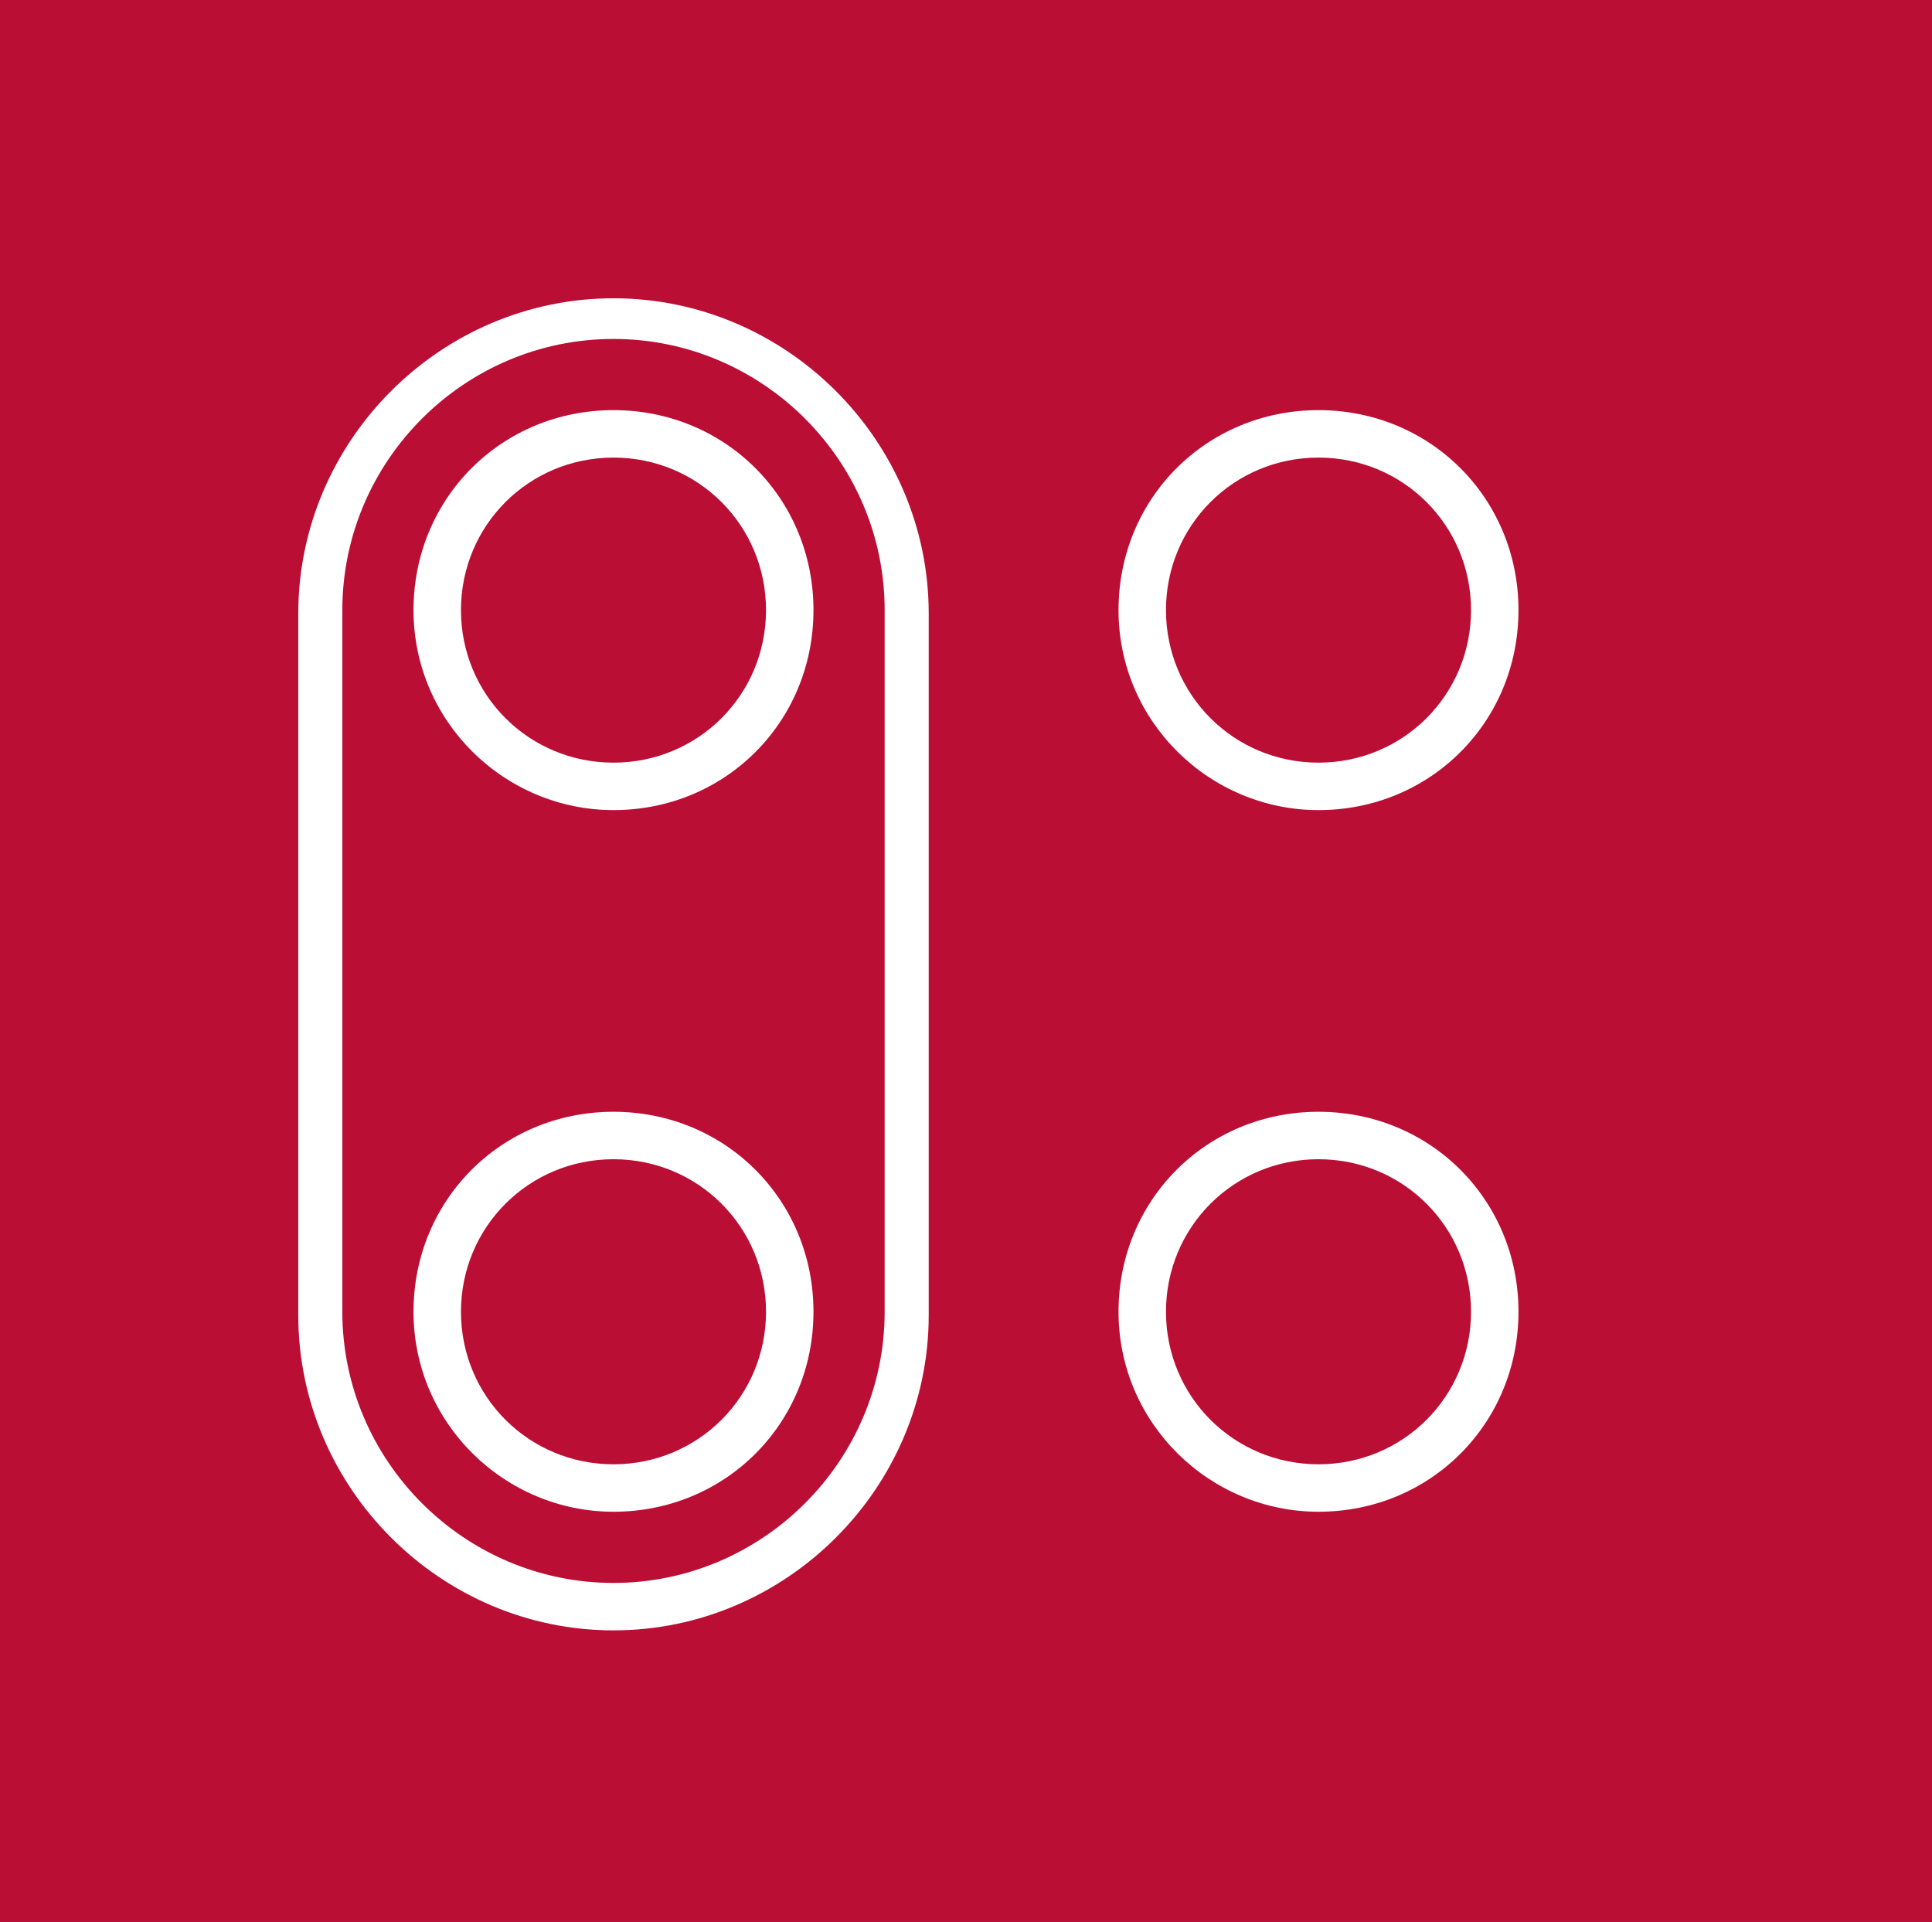 <?xml version="1.0" encoding="UTF-8"?>
<svg id="Vrstva_1" xmlns="http://www.w3.org/2000/svg" width="57" height="56.7" viewBox="0 0 57 56.7">
  <rect x="0" y="0" width="57" height="56.7" fill="#333333" stroke="none"/>
  <defs>
    <style>
      .cls-1 {
        fill: #ba0e34;
      }

      .cls-2 {
        fill: #fff;
      }
    </style>
  </defs>
  <g id="Vrstva_1-2" data-name="Vrstva_1">
    <g>
      <rect class="cls-1" x=".7" y=".7" width="55.6" height="55.3"/>
      <path class="cls-1" d="M57,56.7H0V0h57v56.7ZM1.4,55.3h54.2V1.4H1.4s0,53.9,0,53.9Z"/>
    </g>
    <path class="cls-2" d="M18.1,23.9c-3.2,0-5.9-2.6-5.9-5.9s2.6-5.9,5.9-5.9,5.9,2.6,5.9,5.9-2.6,5.9-5.9,5.9ZM18.1,13.5c-2.5,0-4.5,2-4.5,4.5s2,4.5,4.5,4.5,4.5-2,4.5-4.5-2-4.5-4.5-4.5Z"/>
    <path class="cls-2" d="M18.1,44.6c-3.2,0-5.9-2.6-5.9-5.9s2.6-5.9,5.9-5.9,5.9,2.6,5.9,5.9-2.6,5.9-5.9,5.9ZM18.1,34.2c-2.5,0-4.5,2-4.5,4.5s2,4.5,4.5,4.5,4.5-2,4.5-4.5-2-4.5-4.5-4.5Z"/>
    <path class="cls-2" d="M38.9,23.9c-3.2,0-5.9-2.6-5.9-5.9s2.6-5.9,5.9-5.9,5.9,2.6,5.9,5.9-2.6,5.9-5.9,5.9ZM38.9,13.5c-2.5,0-4.5,2-4.5,4.5s2,4.5,4.5,4.5,4.5-2,4.5-4.5-2-4.5-4.5-4.5Z"/>
    <path class="cls-2" d="M38.9,44.6c-3.2,0-5.9-2.6-5.9-5.9s2.6-5.9,5.9-5.9,5.9,2.6,5.9,5.9-2.6,5.9-5.9,5.9ZM38.9,34.2c-2.5,0-4.5,2-4.5,4.5s2,4.5,4.5,4.5,4.5-2,4.5-4.5-2-4.5-4.5-4.5Z"/>
    <path class="cls-2" d="M18.1,48.1c-5.1,0-9.3-4.2-9.3-9.3v-20.7c0-5.1,4.2-9.3,9.3-9.3s9.3,4.2,9.3,9.3v20.7c0,5.1-4.2,9.3-9.3,9.3ZM18.1,10c-4.4,0-8,3.6-8,8v20.7c0,4.4,3.6,8,8,8s8-3.6,8-8v-20.7c0-4.4-3.6-8-8-8Z"/>
  </g>
</svg>